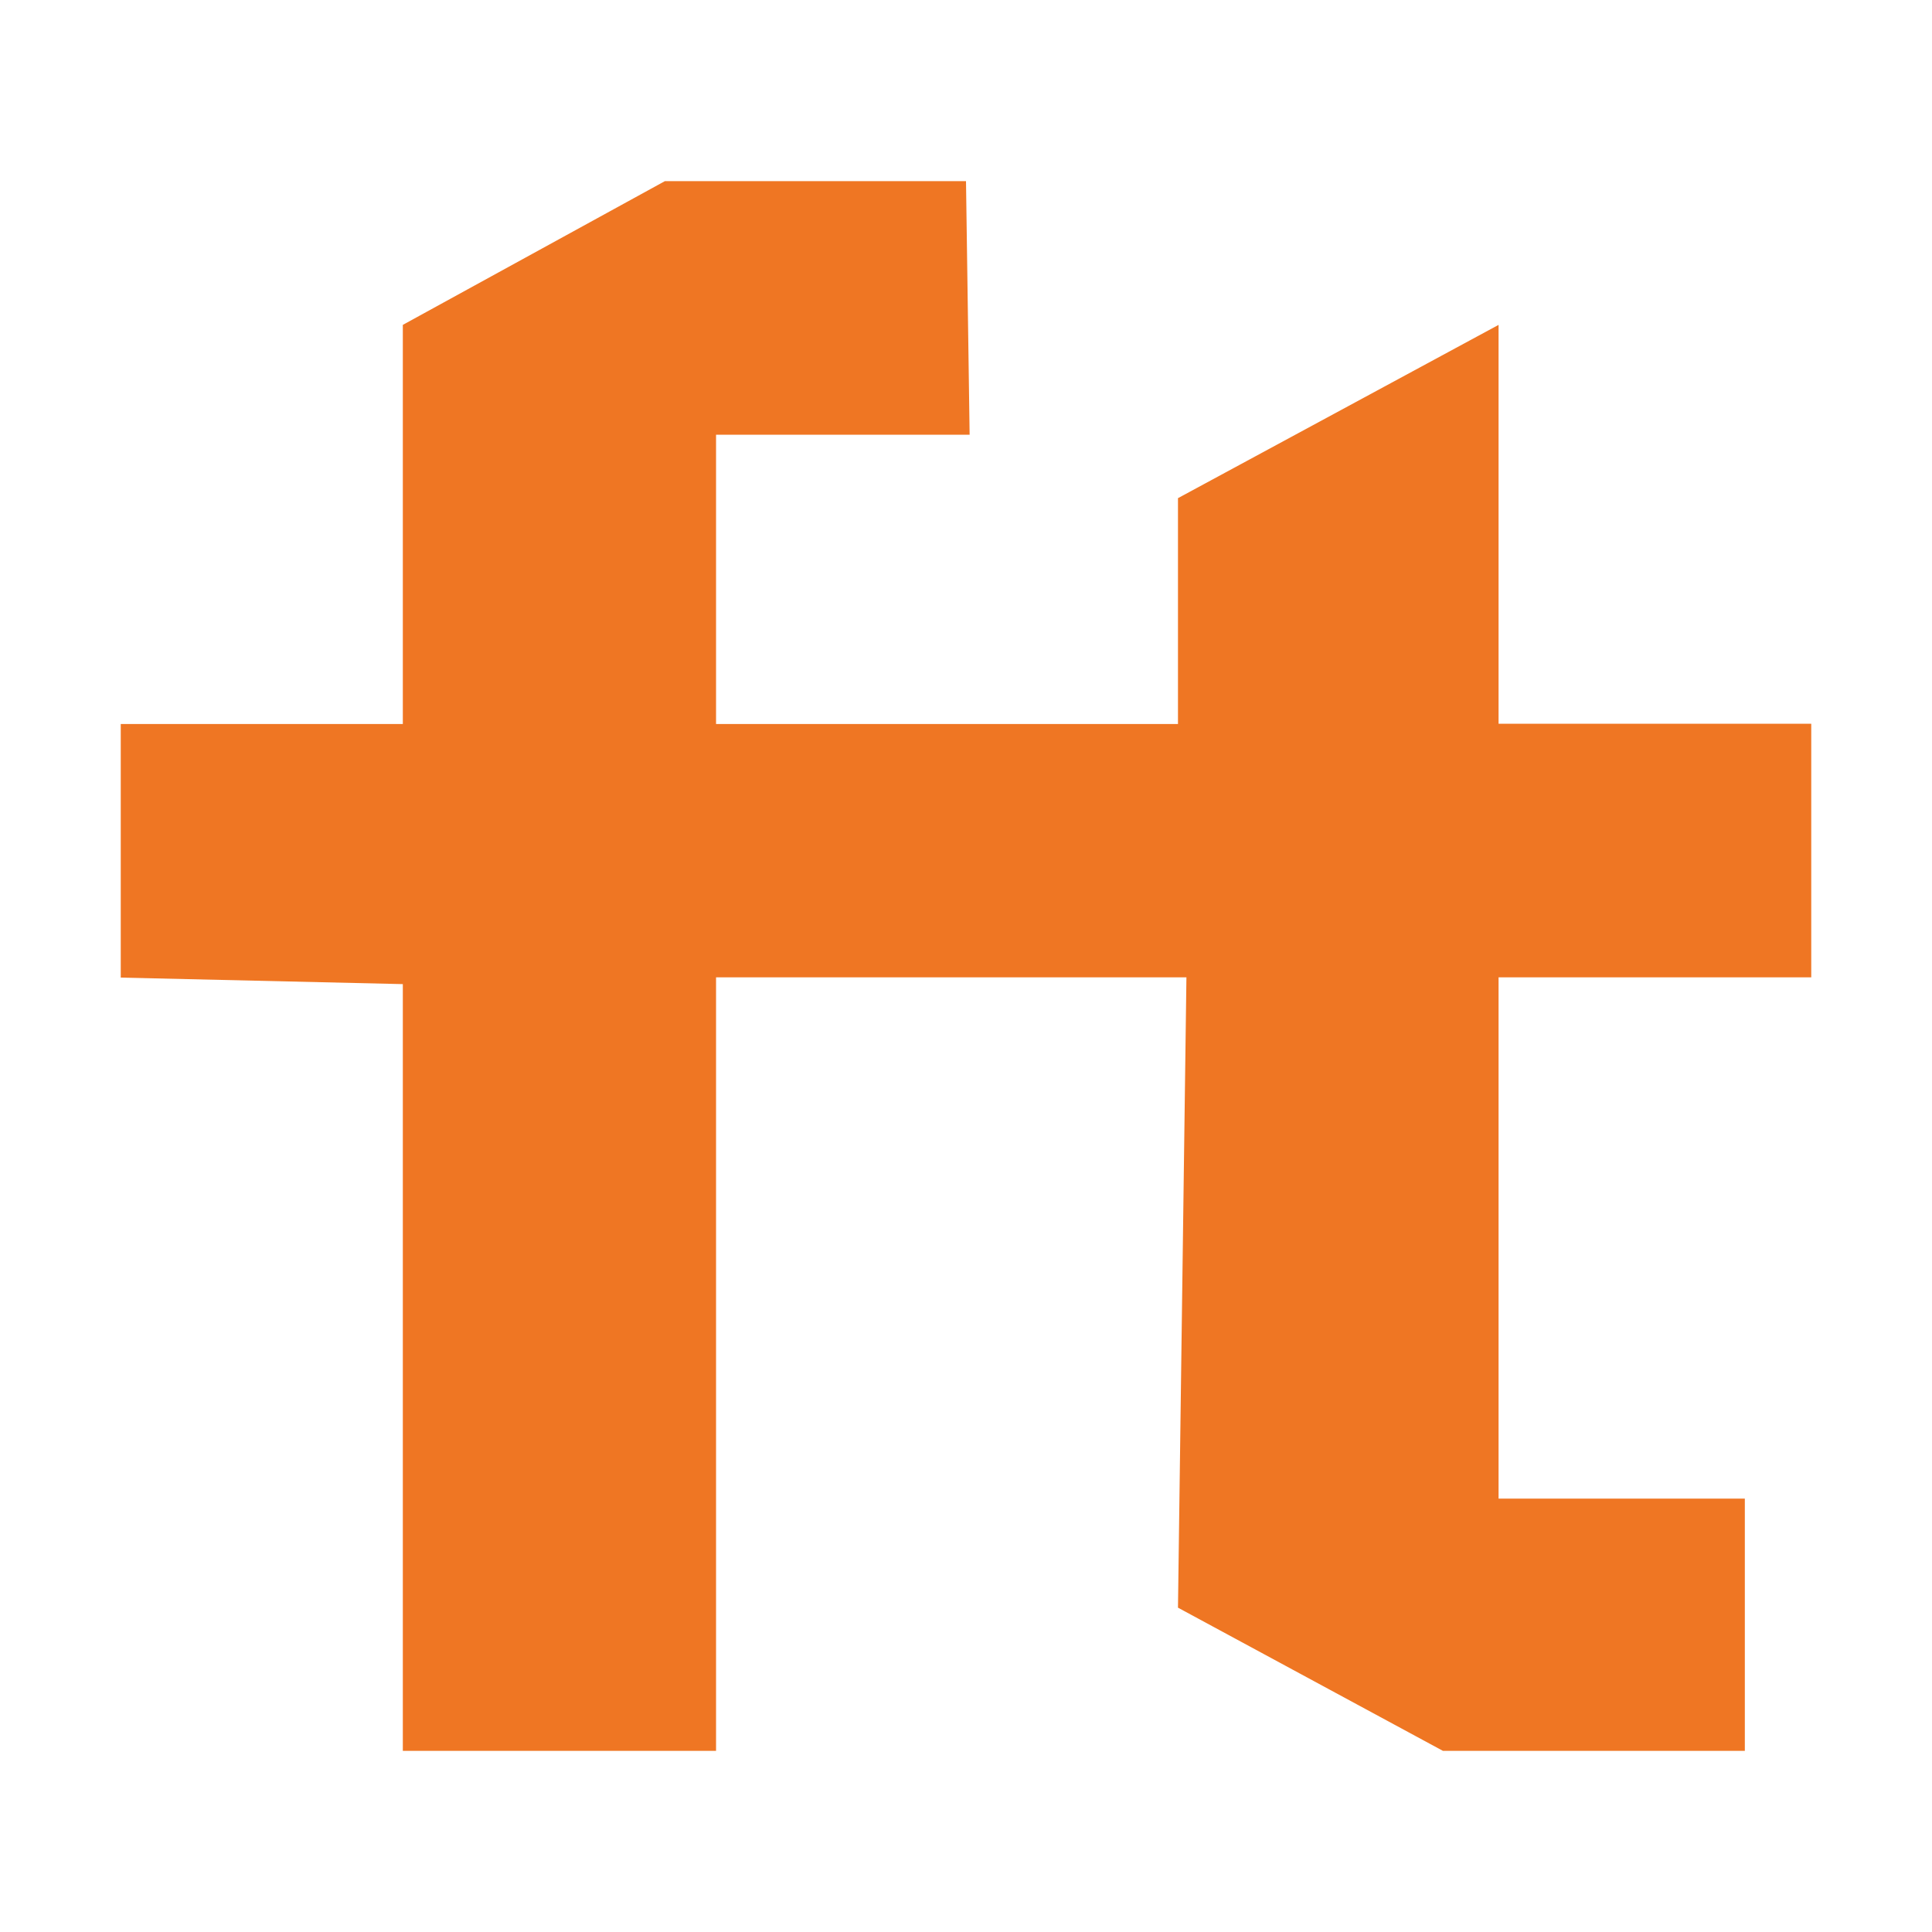 <?xml version="1.0" encoding="utf-8"?><!-- Скачано с сайта svg4.ru / Downloaded from svg4.ru -->
<svg width="800px" height="800px" viewBox="0 0 32 32" xmlns="http://www.w3.org/2000/svg"><title>file_type_fthtml</title><path d="M6.672,16.3V29H11.86V16.188h7.791l-.14,10.44L23.9,29h5V24.822H24.821V16.188H30v-4.2H24.821V5.381l-5.31,2.87v3.741H11.86V7.2h4.2L16,3H11.013L6.672,5.381v6.611H2v4.2Z" style="fill:#ef7623"/></svg>